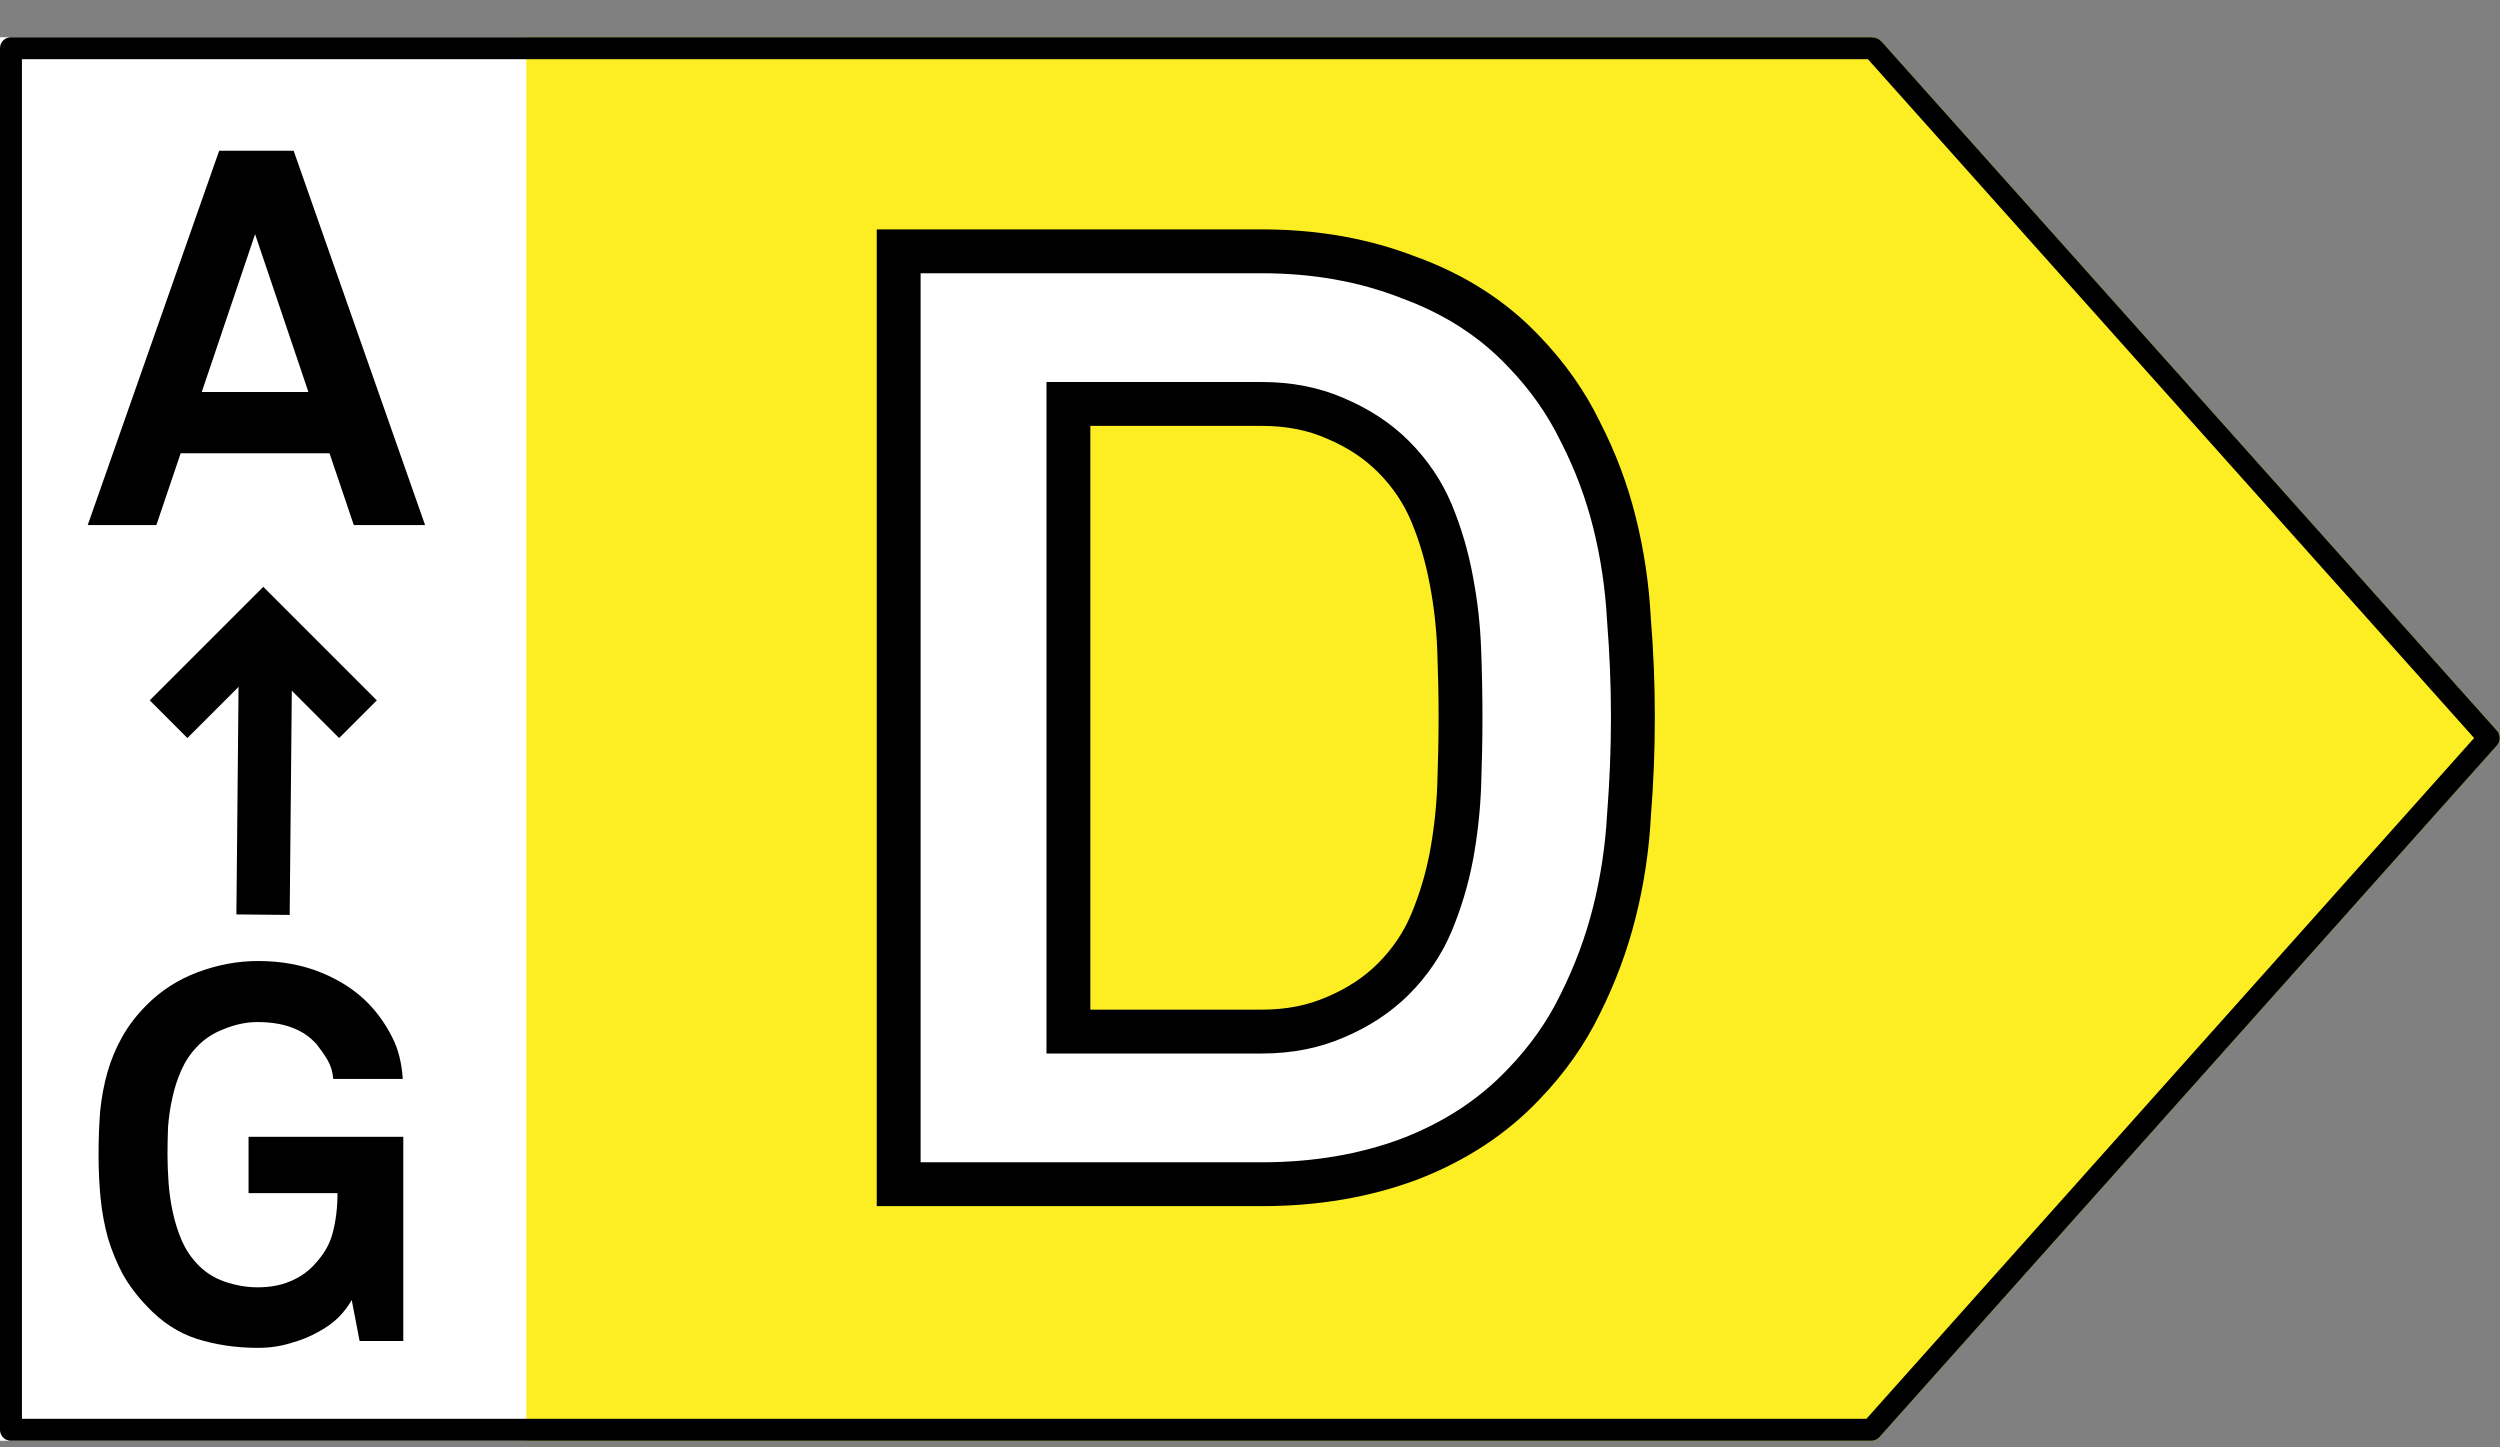 <svg width="57" height="33" viewBox="0 0 57 33" fill="none" xmlns="http://www.w3.org/2000/svg">
<rect x="0" y="0" width="57" height="33" fill="#808080" stroke="none"/>
<path d="M42.678 0.849H0.225C0.165 0.849 0.108 0.873 0.066 0.917C0.024 0.96 1.38943e-06 1.019 1.38943e-06 1.08V32.618C1.38943e-06 32.679 0.024 32.738 0.066 32.781C0.108 32.825 0.165 32.849 0.225 32.849H42.678C42.709 32.849 42.74 32.843 42.768 32.83C42.797 32.817 42.822 32.799 42.843 32.776L56.939 16.985C56.978 16.942 57 16.885 57 16.827C57 16.768 56.978 16.712 56.939 16.669L42.871 0.915C42.822 0.884 42.768 0.849 42.678 0.849Z" fill="#FCEE23"/>
<rect width="12" height="32" transform="matrix(-1 0 0 1 12 0.849)" fill="white"/>
<path d="M42.679 1.099H42.678H0.25V32.599H42.666L56.745 16.827L42.709 1.109C42.703 1.105 42.699 1.103 42.695 1.102C42.692 1.101 42.688 1.099 42.679 1.099Z" stroke="black" stroke-width="0.5" stroke-linejoin="round"/>
<path d="M37.23 16.35C37.23 17.09 37.2 17.84 37.14 18.6C37.1 19.34 36.99 20.07 36.81 20.79C36.63 21.51 36.37 22.21 36.03 22.89C35.71 23.55 35.28 24.16 34.74 24.72C34.04 25.46 33.17 26.03 32.13 26.43C31.11 26.81 29.99 27 28.77 27H20.49V5.73H28.77C29.99 5.73 31.11 5.93 32.13 6.33C33.17 6.71 34.04 7.27 34.74 8.01C35.28 8.57 35.71 9.18 36.03 9.84C36.37 10.5 36.63 11.19 36.81 11.91C36.99 12.63 37.1 13.37 37.14 14.13C37.2 14.87 37.23 15.61 37.23 16.35ZM33.3 16.35C33.3 15.87 33.29 15.36 33.27 14.82C33.25 14.28 33.19 13.75 33.09 13.23C32.99 12.69 32.84 12.18 32.64 11.7C32.44 11.22 32.15 10.79 31.77 10.41C31.41 10.05 30.97 9.76 30.45 9.54C29.95 9.32 29.39 9.21 28.77 9.21H24.36V23.52H28.77C29.39 23.52 29.95 23.41 30.45 23.19C30.97 22.97 31.41 22.68 31.77 22.32C32.15 21.94 32.44 21.51 32.64 21.03C32.84 20.55 32.99 20.05 33.09 19.53C33.19 18.99 33.25 18.45 33.27 17.91C33.29 17.35 33.3 16.83 33.3 16.35Z" fill="white"/>
<path d="M37.14 18.6L36.641 18.561L36.641 18.573L37.14 18.6ZM36.81 20.79L36.325 20.669L36.325 20.669L36.81 20.79ZM36.03 22.89L35.583 22.666L35.58 22.672L36.03 22.89ZM34.74 24.72L34.38 24.373L34.377 24.376L34.74 24.72ZM32.13 26.43L32.305 26.899L32.309 26.897L32.13 26.43ZM20.49 27H19.99V27.5H20.49V27ZM20.49 5.73V5.23H19.99V5.73H20.49ZM32.13 6.33L31.947 6.796L31.958 6.8L32.13 6.33ZM34.74 8.01L34.377 8.354L34.38 8.357L34.74 8.01ZM36.03 9.84L35.58 10.058L35.586 10.069L36.03 9.84ZM36.81 11.91L36.325 12.031L36.81 11.91ZM37.14 14.13L36.641 14.156L36.641 14.163L36.642 14.17L37.14 14.13ZM33.27 14.82L32.77 14.838L32.77 14.838L33.27 14.82ZM33.09 13.23L32.598 13.321L32.599 13.324L33.09 13.23ZM32.64 11.7L33.102 11.508L33.102 11.508L32.64 11.7ZM30.45 9.54L30.249 9.998L30.255 10.001L30.45 9.54ZM24.36 9.21V8.71H23.86V9.21H24.36ZM24.36 23.52H23.86V24.02H24.36V23.52ZM30.45 23.19L30.255 22.73L30.249 22.732L30.45 23.19ZM31.77 22.32L32.124 22.674L32.124 22.674L31.77 22.32ZM32.64 21.03L33.102 21.222L33.102 21.222L32.64 21.03ZM33.09 19.53L33.581 19.624L33.582 19.621L33.09 19.53ZM33.27 17.91L33.77 17.928L33.77 17.928L33.27 17.91ZM36.73 16.35C36.73 17.076 36.7 17.813 36.642 18.561L37.638 18.639C37.7 17.867 37.73 17.104 37.73 16.35H36.73ZM36.641 18.573C36.602 19.281 36.497 19.98 36.325 20.669L37.295 20.911C37.483 20.16 37.598 19.399 37.639 18.627L36.641 18.573ZM36.325 20.669C36.154 21.352 35.907 22.018 35.583 22.666L36.477 23.114C36.833 22.402 37.106 21.668 37.295 20.911L36.325 20.669ZM35.58 22.672C35.285 23.282 34.886 23.849 34.38 24.373L35.1 25.067C35.674 24.471 36.136 23.818 36.48 23.108L35.58 22.672ZM34.377 24.376C33.733 25.057 32.928 25.588 31.951 25.963L32.309 26.897C33.413 26.472 34.347 25.863 35.103 25.064L34.377 24.376ZM31.955 25.962C30.998 26.318 29.938 26.5 28.77 26.5V27.5C30.042 27.5 31.222 27.302 32.305 26.898L31.955 25.962ZM28.77 26.5H20.49V27.5H28.77V26.5ZM20.99 27V5.73H19.99V27H20.99ZM20.49 6.23H28.77V5.23H20.49V6.23ZM28.77 6.23C29.935 6.23 30.992 6.421 31.948 6.795L32.312 5.865C31.228 5.439 30.045 5.23 28.77 5.23V6.23ZM31.958 6.8C32.932 7.155 33.734 7.675 34.377 8.354L35.103 7.666C34.346 6.865 33.408 6.265 32.302 5.86L31.958 6.8ZM34.38 8.357C34.886 8.881 35.285 9.448 35.58 10.058L36.48 9.622C36.136 8.912 35.674 8.259 35.1 7.663L34.38 8.357ZM35.586 10.069C35.908 10.695 36.154 11.349 36.325 12.031L37.295 11.789C37.106 11.031 36.832 10.305 36.474 9.611L35.586 10.069ZM36.325 12.031C36.497 12.719 36.602 13.428 36.641 14.156L37.639 14.104C37.598 13.312 37.483 12.541 37.295 11.789L36.325 12.031ZM36.642 14.17C36.7 14.897 36.73 15.623 36.73 16.35H37.73C37.73 15.597 37.7 14.843 37.638 14.09L36.642 14.17ZM33.8 16.35C33.8 15.863 33.79 15.347 33.77 14.802L32.77 14.838C32.79 15.373 32.8 15.877 32.8 16.35H33.8ZM33.77 14.802C33.749 14.236 33.686 13.681 33.581 13.136L32.599 13.324C32.694 13.819 32.751 14.323 32.77 14.838L33.77 14.802ZM33.582 13.139C33.476 12.566 33.316 12.022 33.102 11.508L32.178 11.892C32.364 12.338 32.504 12.814 32.598 13.321L33.582 13.139ZM33.102 11.508C32.876 10.965 32.548 10.481 32.124 10.056L31.416 10.764C31.752 11.099 32.004 11.475 32.178 11.892L33.102 11.508ZM32.124 10.056C31.713 9.646 31.218 9.322 30.645 9.08L30.255 10.001C30.722 10.198 31.107 10.454 31.416 10.764L32.124 10.056ZM30.651 9.082C30.08 8.831 29.45 8.71 28.77 8.71V9.71C29.33 9.71 29.82 9.809 30.249 9.998L30.651 9.082ZM28.77 8.71H24.36V9.71H28.77V8.71ZM23.86 9.21V23.52H24.86V9.21H23.86ZM24.36 24.02H28.77V23.02H24.36V24.02ZM28.77 24.02C29.45 24.02 30.08 23.899 30.651 23.648L30.249 22.732C29.82 22.921 29.33 23.02 28.77 23.02V24.02ZM30.645 23.651C31.218 23.408 31.713 23.084 32.124 22.674L31.416 21.966C31.107 22.276 30.722 22.532 30.255 22.73L30.645 23.651ZM32.124 22.674C32.548 22.249 32.876 21.765 33.102 21.222L32.178 20.838C32.004 21.255 31.752 21.631 31.416 21.966L32.124 22.674ZM33.102 21.222C33.315 20.71 33.475 20.177 33.581 19.624L32.599 19.436C32.505 19.923 32.365 20.39 32.178 20.838L33.102 21.222ZM33.582 19.621C33.686 19.058 33.749 18.493 33.77 17.928L32.77 17.892C32.751 18.407 32.694 18.922 32.598 19.439L33.582 19.621ZM33.77 17.928C33.79 17.363 33.8 16.837 33.8 16.35H32.8C32.8 16.823 32.79 17.337 32.77 17.892L33.77 17.928Z" fill="black"/>
<path d="M8.067 11.972L7.513 10.335H4.119L3.565 11.972H2L4.997 3.437H6.695L9.692 11.972H8.067ZM5.816 5.339L4.6 8.938H7.032L5.816 5.339Z" fill="black"/>
<path d="M6.003 20.247L6.052 15.104" stroke="black" stroke-width="1.215" stroke-linecap="square" stroke-linejoin="round"/>
<path d="M7.732 15.968L6.003 14.239L4.273 15.968" stroke="black" stroke-width="1.215" stroke-linecap="square"/>
<path d="M8.199 30.575L8.019 29.639C7.955 29.759 7.859 29.887 7.731 30.023C7.603 30.151 7.443 30.267 7.251 30.371C7.067 30.475 6.859 30.559 6.627 30.623C6.395 30.695 6.147 30.731 5.883 30.731C5.387 30.731 4.923 30.663 4.491 30.527C4.067 30.391 3.687 30.143 3.351 29.783C3.127 29.551 2.943 29.307 2.799 29.051C2.663 28.795 2.551 28.523 2.463 28.235C2.383 27.947 2.327 27.647 2.295 27.335C2.263 27.015 2.247 26.679 2.247 26.327C2.247 25.983 2.259 25.655 2.283 25.343C2.315 25.023 2.371 24.723 2.451 24.443C2.531 24.163 2.643 23.895 2.787 23.639C2.931 23.383 3.119 23.139 3.351 22.907C3.679 22.579 4.067 22.331 4.515 22.163C4.971 21.995 5.427 21.911 5.883 21.911C6.411 21.911 6.891 21.999 7.323 22.175C7.755 22.351 8.115 22.587 8.403 22.883C8.611 23.099 8.787 23.347 8.931 23.627C9.075 23.899 9.159 24.223 9.183 24.599H7.599C7.583 24.431 7.539 24.287 7.467 24.167C7.395 24.047 7.315 23.931 7.227 23.819C6.931 23.475 6.479 23.303 5.871 23.303C5.623 23.303 5.371 23.355 5.115 23.459C4.859 23.555 4.647 23.695 4.479 23.879C4.335 24.031 4.219 24.207 4.131 24.407C4.043 24.607 3.975 24.819 3.927 25.043C3.879 25.259 3.847 25.479 3.831 25.703C3.823 25.927 3.819 26.135 3.819 26.327C3.819 26.519 3.827 26.731 3.843 26.963C3.859 27.187 3.891 27.411 3.939 27.635C3.987 27.859 4.055 28.075 4.143 28.283C4.231 28.483 4.347 28.659 4.491 28.811C4.659 28.995 4.867 29.131 5.115 29.219C5.371 29.307 5.623 29.351 5.871 29.351C6.151 29.351 6.395 29.307 6.603 29.219C6.819 29.131 6.999 29.011 7.143 28.859C7.375 28.619 7.523 28.367 7.587 28.103C7.659 27.831 7.695 27.531 7.695 27.203H5.667V25.919H9.195V30.575H8.199Z" fill="black"/>
</svg>
